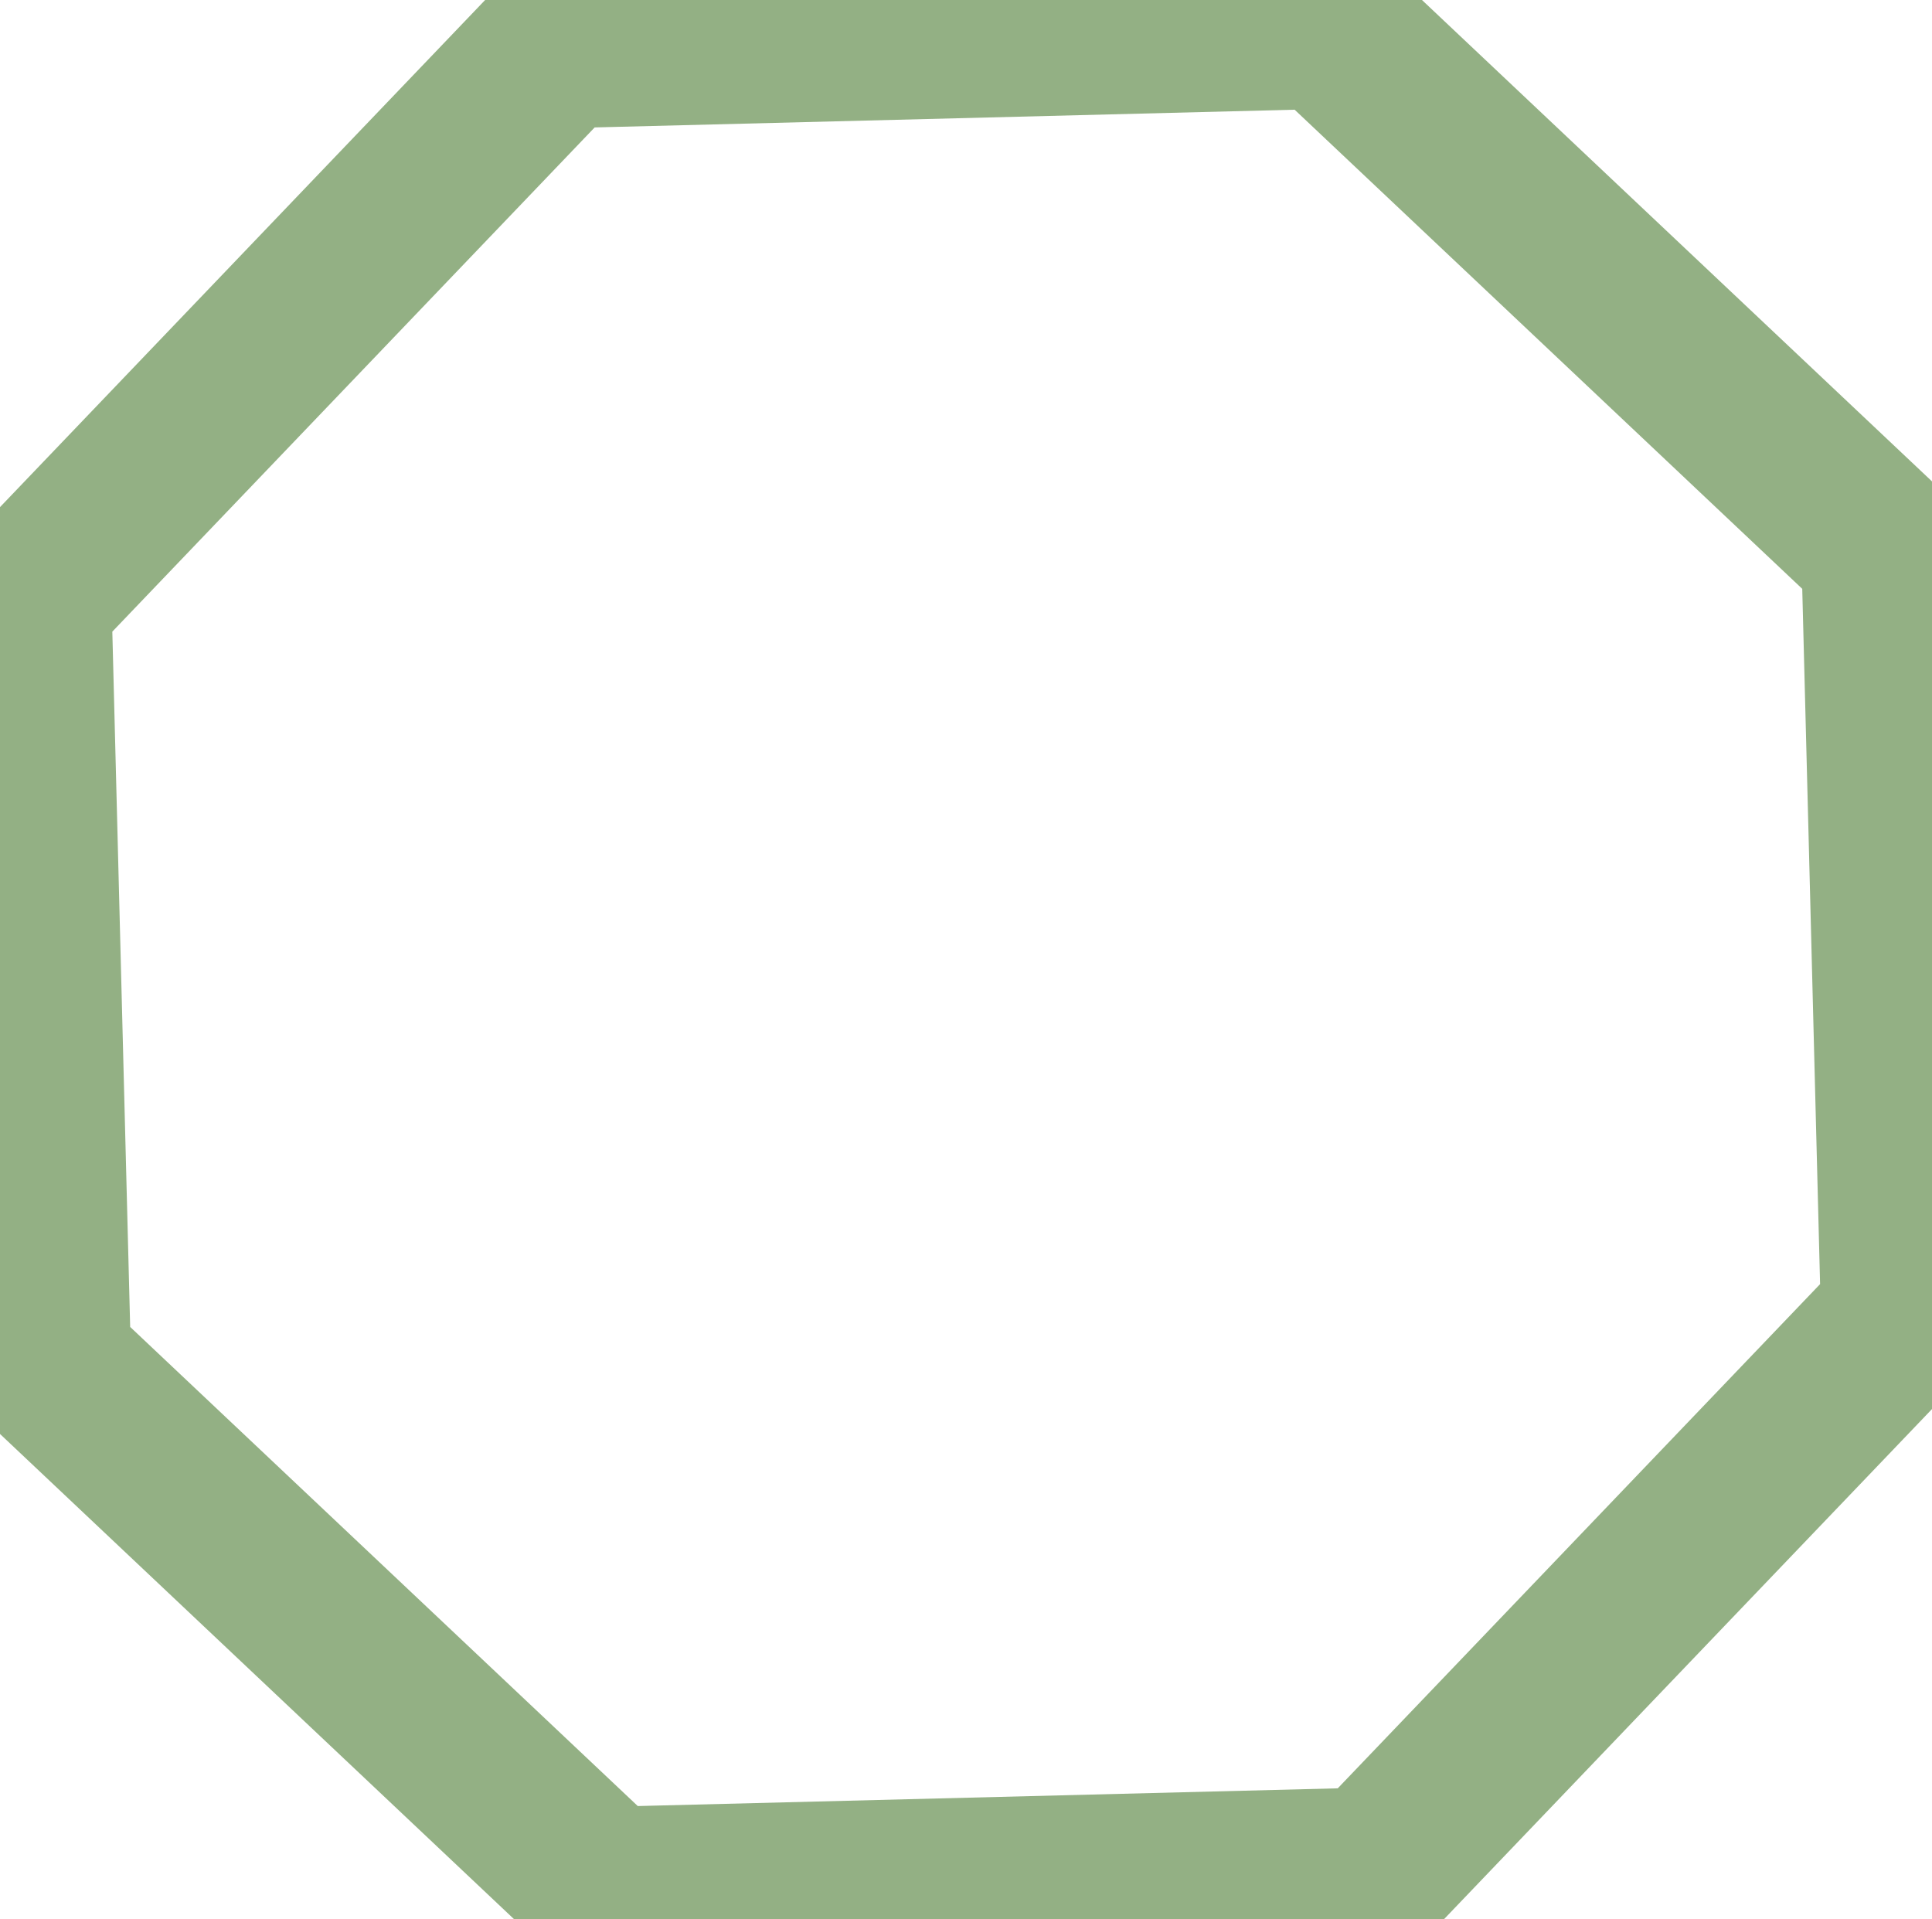 <?xml version="1.0" encoding="UTF-8" standalone="no"?>
<!-- Created with Inkscape (http://www.inkscape.org/) -->

<svg
   xmlns:dc="http://purl.org/dc/elements/1.1/"
   xmlns:cc="http://creativecommons.org/ns#"
   xmlns:rdf="http://www.w3.org/1999/02/22-rdf-syntax-ns#"
   xmlns:svg="http://www.w3.org/2000/svg"
   xmlns="http://www.w3.org/2000/svg"
   xmlns:sodipodi="http://sodipodi.sourceforge.net/DTD/sodipodi-0.dtd"
   xmlns:inkscape="http://www.inkscape.org/namespaces/inkscape"
   width="16.968mm"
   height="16.854mm"
   viewBox="0 0 16.968 16.854"
   version="1.1"
   id="svg4511"
   sodipodi:docname="imgpattern-octagon.svg"
   inkscape:version="0.92.1 r15371">
  <defs
     id="defs4505" />
  <sodipodi:namedview
     id="base"
     pagecolor="#ffffff"
     bordercolor="#666666"
     borderopacity="1.0"
     inkscape:pageopacity="0.0"
     inkscape:pageshadow="2"
     inkscape:zoom="0.74101562"
     inkscape:cx="247.07685"
     inkscape:cy="-79.687069"
     inkscape:document-units="mm"
     inkscape:current-layer="layer1"
     showgrid="false"
     inkscape:window-width="1366"
     inkscape:window-height="705"
     inkscape:window-x="-8"
     inkscape:window-y="-8"
     inkscape:window-maximized="1" />
  <g
     inkscape:label="Layer 1"
     inkscape:groupmode="layer"
     id="layer1"
     transform="translate(20.06,-44.339)">
    <path
       sodipodi:type="star"
       style="opacity:0.5;fill:none;fill-opacity:1;fill-rule:nonzero;stroke:#205c00;stroke-width:2.489;stroke-linejoin:round;stroke-miterlimit:4;stroke-dasharray:none;stroke-dashoffset:0;stroke-opacity:0.961"
       id="path5611"
       sodipodi:sides="8"
       sodipodi:cx="-5.7522864"
       sodipodi:cy="46.847385"
       sodipodi:r1="14.919601"
       sodipodi:r2="13.783915"
       sodipodi:arg1="0.36717383"
       sodipodi:arg2="0.75987292"
       inkscape:flatsided="true"
       inkscape:rounded="0"
       inkscape:randomized="0"
       d="m 8.173,52.203 -7.866,8.278 -11.415,0.291 -8.278,-7.866 -0.291,-11.415 7.866,-8.278 11.415,-0.291 8.278,7.866 z"
       transform="matrix(0.592,0,0,0.588,-8.169,25.205)" />
  </g>
</svg>
